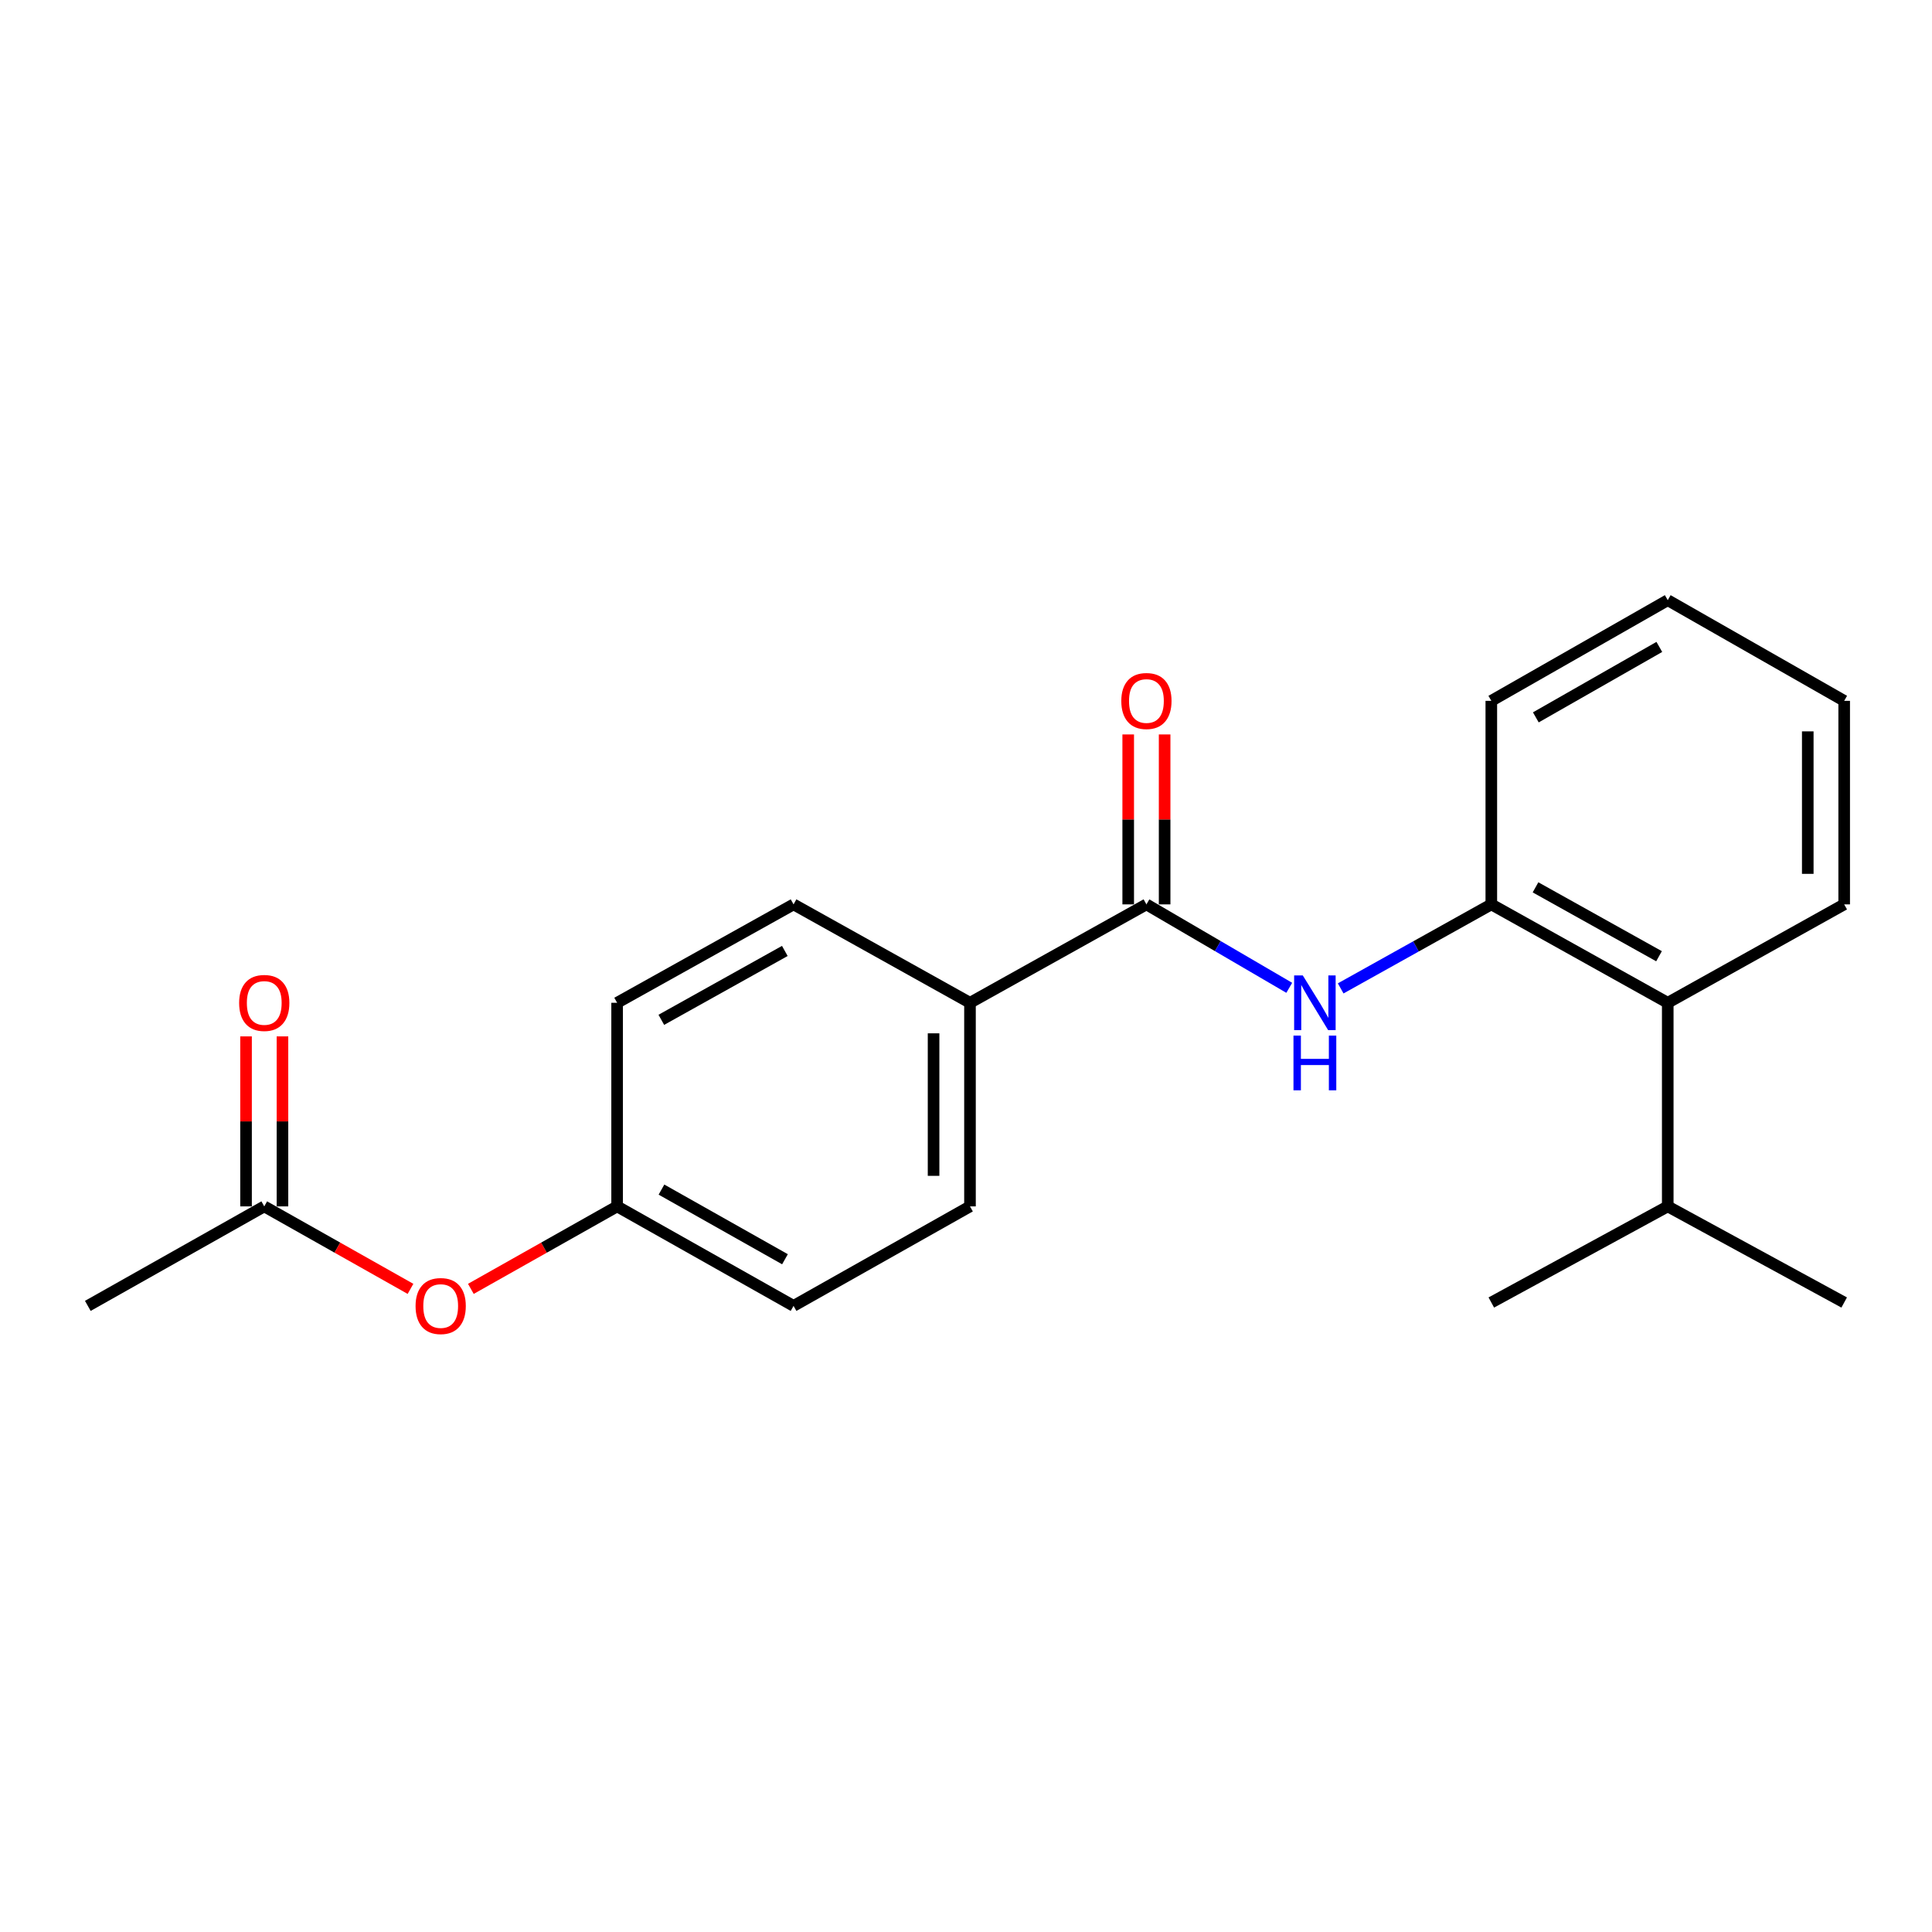 <?xml version='1.0' encoding='iso-8859-1'?>
<svg version='1.1' baseProfile='full'
              xmlns='http://www.w3.org/2000/svg'
                      xmlns:rdkit='http://www.rdkit.org/xml'
                      xmlns:xlink='http://www.w3.org/1999/xlink'
                  xml:space='preserve'
width='1000px' height='1000px' viewBox='0 0 1000 1000'>
<!-- END OF HEADER -->
<rect style='opacity:1.0;fill:#FFFFFF;stroke:none' width='1000' height='1000' x='0' y='0'> </rect>
<path class='bond-0' d='M 593.385,468.107 L 630.35,489.7' style='fill:none;fill-rule:evenodd;stroke:#000000;stroke-width:6px;stroke-linecap:butt;stroke-linejoin:miter;stroke-opacity:1' />
<path class='bond-0' d='M 630.35,489.7 L 667.316,511.292' style='fill:none;fill-rule:evenodd;stroke:#0000FF;stroke-width:6px;stroke-linecap:butt;stroke-linejoin:miter;stroke-opacity:1' />
<path class='bond-3' d='M 593.385,468.107 L 502.063,519.04' style='fill:none;fill-rule:evenodd;stroke:#000000;stroke-width:6px;stroke-linecap:butt;stroke-linejoin:miter;stroke-opacity:1' />
<path class='bond-5' d='M 602.809,468.107 L 602.809,424.127' style='fill:none;fill-rule:evenodd;stroke:#000000;stroke-width:6px;stroke-linecap:butt;stroke-linejoin:miter;stroke-opacity:1' />
<path class='bond-5' d='M 602.809,424.127 L 602.809,380.147' style='fill:none;fill-rule:evenodd;stroke:#FF0000;stroke-width:6px;stroke-linecap:butt;stroke-linejoin:miter;stroke-opacity:1' />
<path class='bond-5' d='M 583.96,468.107 L 583.96,424.127' style='fill:none;fill-rule:evenodd;stroke:#000000;stroke-width:6px;stroke-linecap:butt;stroke-linejoin:miter;stroke-opacity:1' />
<path class='bond-5' d='M 583.96,424.127 L 583.96,380.147' style='fill:none;fill-rule:evenodd;stroke:#FF0000;stroke-width:6px;stroke-linecap:butt;stroke-linejoin:miter;stroke-opacity:1' />
<path class='bond-1' d='M 693.935,511.592 L 732.918,489.85' style='fill:none;fill-rule:evenodd;stroke:#0000FF;stroke-width:6px;stroke-linecap:butt;stroke-linejoin:miter;stroke-opacity:1' />
<path class='bond-1' d='M 732.918,489.85 L 771.902,468.107' style='fill:none;fill-rule:evenodd;stroke:#000000;stroke-width:6px;stroke-linecap:butt;stroke-linejoin:miter;stroke-opacity:1' />
<path class='bond-2' d='M 771.902,468.107 L 863.224,519.04' style='fill:none;fill-rule:evenodd;stroke:#000000;stroke-width:6px;stroke-linecap:butt;stroke-linejoin:miter;stroke-opacity:1' />
<path class='bond-2' d='M 794.781,459.286 L 858.707,494.939' style='fill:none;fill-rule:evenodd;stroke:#000000;stroke-width:6px;stroke-linecap:butt;stroke-linejoin:miter;stroke-opacity:1' />
<path class='bond-14' d='M 771.902,468.107 L 771.902,362.754' style='fill:none;fill-rule:evenodd;stroke:#000000;stroke-width:6px;stroke-linecap:butt;stroke-linejoin:miter;stroke-opacity:1' />
<path class='bond-11' d='M 863.224,519.04 L 863.224,624.425' style='fill:none;fill-rule:evenodd;stroke:#000000;stroke-width:6px;stroke-linecap:butt;stroke-linejoin:miter;stroke-opacity:1' />
<path class='bond-15' d='M 863.224,519.04 L 954.545,468.107' style='fill:none;fill-rule:evenodd;stroke:#000000;stroke-width:6px;stroke-linecap:butt;stroke-linejoin:miter;stroke-opacity:1' />
<path class='bond-8' d='M 502.063,519.04 L 502.063,624.425' style='fill:none;fill-rule:evenodd;stroke:#000000;stroke-width:6px;stroke-linecap:butt;stroke-linejoin:miter;stroke-opacity:1' />
<path class='bond-8' d='M 483.214,534.848 L 483.214,608.617' style='fill:none;fill-rule:evenodd;stroke:#000000;stroke-width:6px;stroke-linecap:butt;stroke-linejoin:miter;stroke-opacity:1' />
<path class='bond-9' d='M 502.063,519.04 L 410.741,468.107' style='fill:none;fill-rule:evenodd;stroke:#000000;stroke-width:6px;stroke-linecap:butt;stroke-linejoin:miter;stroke-opacity:1' />
<path class='bond-4' d='M 136.776,624.425 L 174.627,645.77' style='fill:none;fill-rule:evenodd;stroke:#000000;stroke-width:6px;stroke-linecap:butt;stroke-linejoin:miter;stroke-opacity:1' />
<path class='bond-4' d='M 174.627,645.77 L 212.477,667.115' style='fill:none;fill-rule:evenodd;stroke:#FF0000;stroke-width:6px;stroke-linecap:butt;stroke-linejoin:miter;stroke-opacity:1' />
<path class='bond-7' d='M 146.201,624.425 L 146.201,580.43' style='fill:none;fill-rule:evenodd;stroke:#000000;stroke-width:6px;stroke-linecap:butt;stroke-linejoin:miter;stroke-opacity:1' />
<path class='bond-7' d='M 146.201,580.43 L 146.201,536.435' style='fill:none;fill-rule:evenodd;stroke:#FF0000;stroke-width:6px;stroke-linecap:butt;stroke-linejoin:miter;stroke-opacity:1' />
<path class='bond-7' d='M 127.352,624.425 L 127.352,580.43' style='fill:none;fill-rule:evenodd;stroke:#000000;stroke-width:6px;stroke-linecap:butt;stroke-linejoin:miter;stroke-opacity:1' />
<path class='bond-7' d='M 127.352,580.43 L 127.352,536.435' style='fill:none;fill-rule:evenodd;stroke:#FF0000;stroke-width:6px;stroke-linecap:butt;stroke-linejoin:miter;stroke-opacity:1' />
<path class='bond-16' d='M 136.776,624.425 L 45.455,675.924' style='fill:none;fill-rule:evenodd;stroke:#000000;stroke-width:6px;stroke-linecap:butt;stroke-linejoin:miter;stroke-opacity:1' />
<path class='bond-6' d='M 243.719,667.115 L 281.569,645.77' style='fill:none;fill-rule:evenodd;stroke:#FF0000;stroke-width:6px;stroke-linecap:butt;stroke-linejoin:miter;stroke-opacity:1' />
<path class='bond-6' d='M 281.569,645.77 L 319.42,624.425' style='fill:none;fill-rule:evenodd;stroke:#000000;stroke-width:6px;stroke-linecap:butt;stroke-linejoin:miter;stroke-opacity:1' />
<path class='bond-13' d='M 502.063,624.425 L 410.741,675.924' style='fill:none;fill-rule:evenodd;stroke:#000000;stroke-width:6px;stroke-linecap:butt;stroke-linejoin:miter;stroke-opacity:1' />
<path class='bond-12' d='M 410.741,468.107 L 319.42,519.04' style='fill:none;fill-rule:evenodd;stroke:#000000;stroke-width:6px;stroke-linecap:butt;stroke-linejoin:miter;stroke-opacity:1' />
<path class='bond-12' d='M 406.224,492.208 L 342.299,527.862' style='fill:none;fill-rule:evenodd;stroke:#000000;stroke-width:6px;stroke-linecap:butt;stroke-linejoin:miter;stroke-opacity:1' />
<path class='bond-10' d='M 319.42,624.425 L 319.42,519.04' style='fill:none;fill-rule:evenodd;stroke:#000000;stroke-width:6px;stroke-linecap:butt;stroke-linejoin:miter;stroke-opacity:1' />
<path class='bond-21' d='M 319.42,624.425 L 410.741,675.924' style='fill:none;fill-rule:evenodd;stroke:#000000;stroke-width:6px;stroke-linecap:butt;stroke-linejoin:miter;stroke-opacity:1' />
<path class='bond-21' d='M 342.376,615.732 L 406.302,651.781' style='fill:none;fill-rule:evenodd;stroke:#000000;stroke-width:6px;stroke-linecap:butt;stroke-linejoin:miter;stroke-opacity:1' />
<path class='bond-17' d='M 863.224,624.425 L 771.902,674.175' style='fill:none;fill-rule:evenodd;stroke:#000000;stroke-width:6px;stroke-linecap:butt;stroke-linejoin:miter;stroke-opacity:1' />
<path class='bond-18' d='M 863.224,624.425 L 954.545,674.175' style='fill:none;fill-rule:evenodd;stroke:#000000;stroke-width:6px;stroke-linecap:butt;stroke-linejoin:miter;stroke-opacity:1' />
<path class='bond-19' d='M 771.902,362.754 L 863.224,310.658' style='fill:none;fill-rule:evenodd;stroke:#000000;stroke-width:6px;stroke-linecap:butt;stroke-linejoin:miter;stroke-opacity:1' />
<path class='bond-19' d='M 794.94,371.311 L 858.865,334.844' style='fill:none;fill-rule:evenodd;stroke:#000000;stroke-width:6px;stroke-linecap:butt;stroke-linejoin:miter;stroke-opacity:1' />
<path class='bond-22' d='M 954.545,468.107 L 954.545,362.754' style='fill:none;fill-rule:evenodd;stroke:#000000;stroke-width:6px;stroke-linecap:butt;stroke-linejoin:miter;stroke-opacity:1' />
<path class='bond-22' d='M 935.697,452.304 L 935.697,378.557' style='fill:none;fill-rule:evenodd;stroke:#000000;stroke-width:6px;stroke-linecap:butt;stroke-linejoin:miter;stroke-opacity:1' />
<path class='bond-20' d='M 863.224,310.658 L 954.545,362.754' style='fill:none;fill-rule:evenodd;stroke:#000000;stroke-width:6px;stroke-linecap:butt;stroke-linejoin:miter;stroke-opacity:1' />
<path  class='atom-1' d='M 674.32 504.88
L 683.6 519.88
Q 684.52 521.36, 686 524.04
Q 687.48 526.72, 687.56 526.88
L 687.56 504.88
L 691.32 504.88
L 691.32 533.2
L 687.44 533.2
L 677.48 516.8
Q 676.32 514.88, 675.08 512.68
Q 673.88 510.48, 673.52 509.8
L 673.52 533.2
L 669.84 533.2
L 669.84 504.88
L 674.32 504.88
' fill='#0000FF'/>
<path  class='atom-1' d='M 669.5 536.032
L 673.34 536.032
L 673.34 548.072
L 687.82 548.072
L 687.82 536.032
L 691.66 536.032
L 691.66 564.352
L 687.82 564.352
L 687.82 551.272
L 673.34 551.272
L 673.34 564.352
L 669.5 564.352
L 669.5 536.032
' fill='#0000FF'/>
<path  class='atom-6' d='M 580.385 362.834
Q 580.385 356.034, 583.745 352.234
Q 587.105 348.434, 593.385 348.434
Q 599.665 348.434, 603.025 352.234
Q 606.385 356.034, 606.385 362.834
Q 606.385 369.714, 602.985 373.634
Q 599.585 377.514, 593.385 377.514
Q 587.145 377.514, 583.745 373.634
Q 580.385 369.754, 580.385 362.834
M 593.385 374.314
Q 597.705 374.314, 600.025 371.434
Q 602.385 368.514, 602.385 362.834
Q 602.385 357.274, 600.025 354.474
Q 597.705 351.634, 593.385 351.634
Q 589.065 351.634, 586.705 354.434
Q 584.385 357.234, 584.385 362.834
Q 584.385 368.554, 586.705 371.434
Q 589.065 374.314, 593.385 374.314
' fill='#FF0000'/>
<path  class='atom-7' d='M 215.098 676.004
Q 215.098 669.204, 218.458 665.404
Q 221.818 661.604, 228.098 661.604
Q 234.378 661.604, 237.738 665.404
Q 241.098 669.204, 241.098 676.004
Q 241.098 682.884, 237.698 686.804
Q 234.298 690.684, 228.098 690.684
Q 221.858 690.684, 218.458 686.804
Q 215.098 682.924, 215.098 676.004
M 228.098 687.484
Q 232.418 687.484, 234.738 684.604
Q 237.098 681.684, 237.098 676.004
Q 237.098 670.444, 234.738 667.644
Q 232.418 664.804, 228.098 664.804
Q 223.778 664.804, 221.418 667.604
Q 219.098 670.404, 219.098 676.004
Q 219.098 681.724, 221.418 684.604
Q 223.778 687.484, 228.098 687.484
' fill='#FF0000'/>
<path  class='atom-8' d='M 123.776 519.12
Q 123.776 512.32, 127.136 508.52
Q 130.496 504.72, 136.776 504.72
Q 143.056 504.72, 146.416 508.52
Q 149.776 512.32, 149.776 519.12
Q 149.776 526, 146.376 529.92
Q 142.976 533.8, 136.776 533.8
Q 130.536 533.8, 127.136 529.92
Q 123.776 526.04, 123.776 519.12
M 136.776 530.6
Q 141.096 530.6, 143.416 527.72
Q 145.776 524.8, 145.776 519.12
Q 145.776 513.56, 143.416 510.76
Q 141.096 507.92, 136.776 507.92
Q 132.456 507.92, 130.096 510.72
Q 127.776 513.52, 127.776 519.12
Q 127.776 524.84, 130.096 527.72
Q 132.456 530.6, 136.776 530.6
' fill='#FF0000'/>
</svg>
